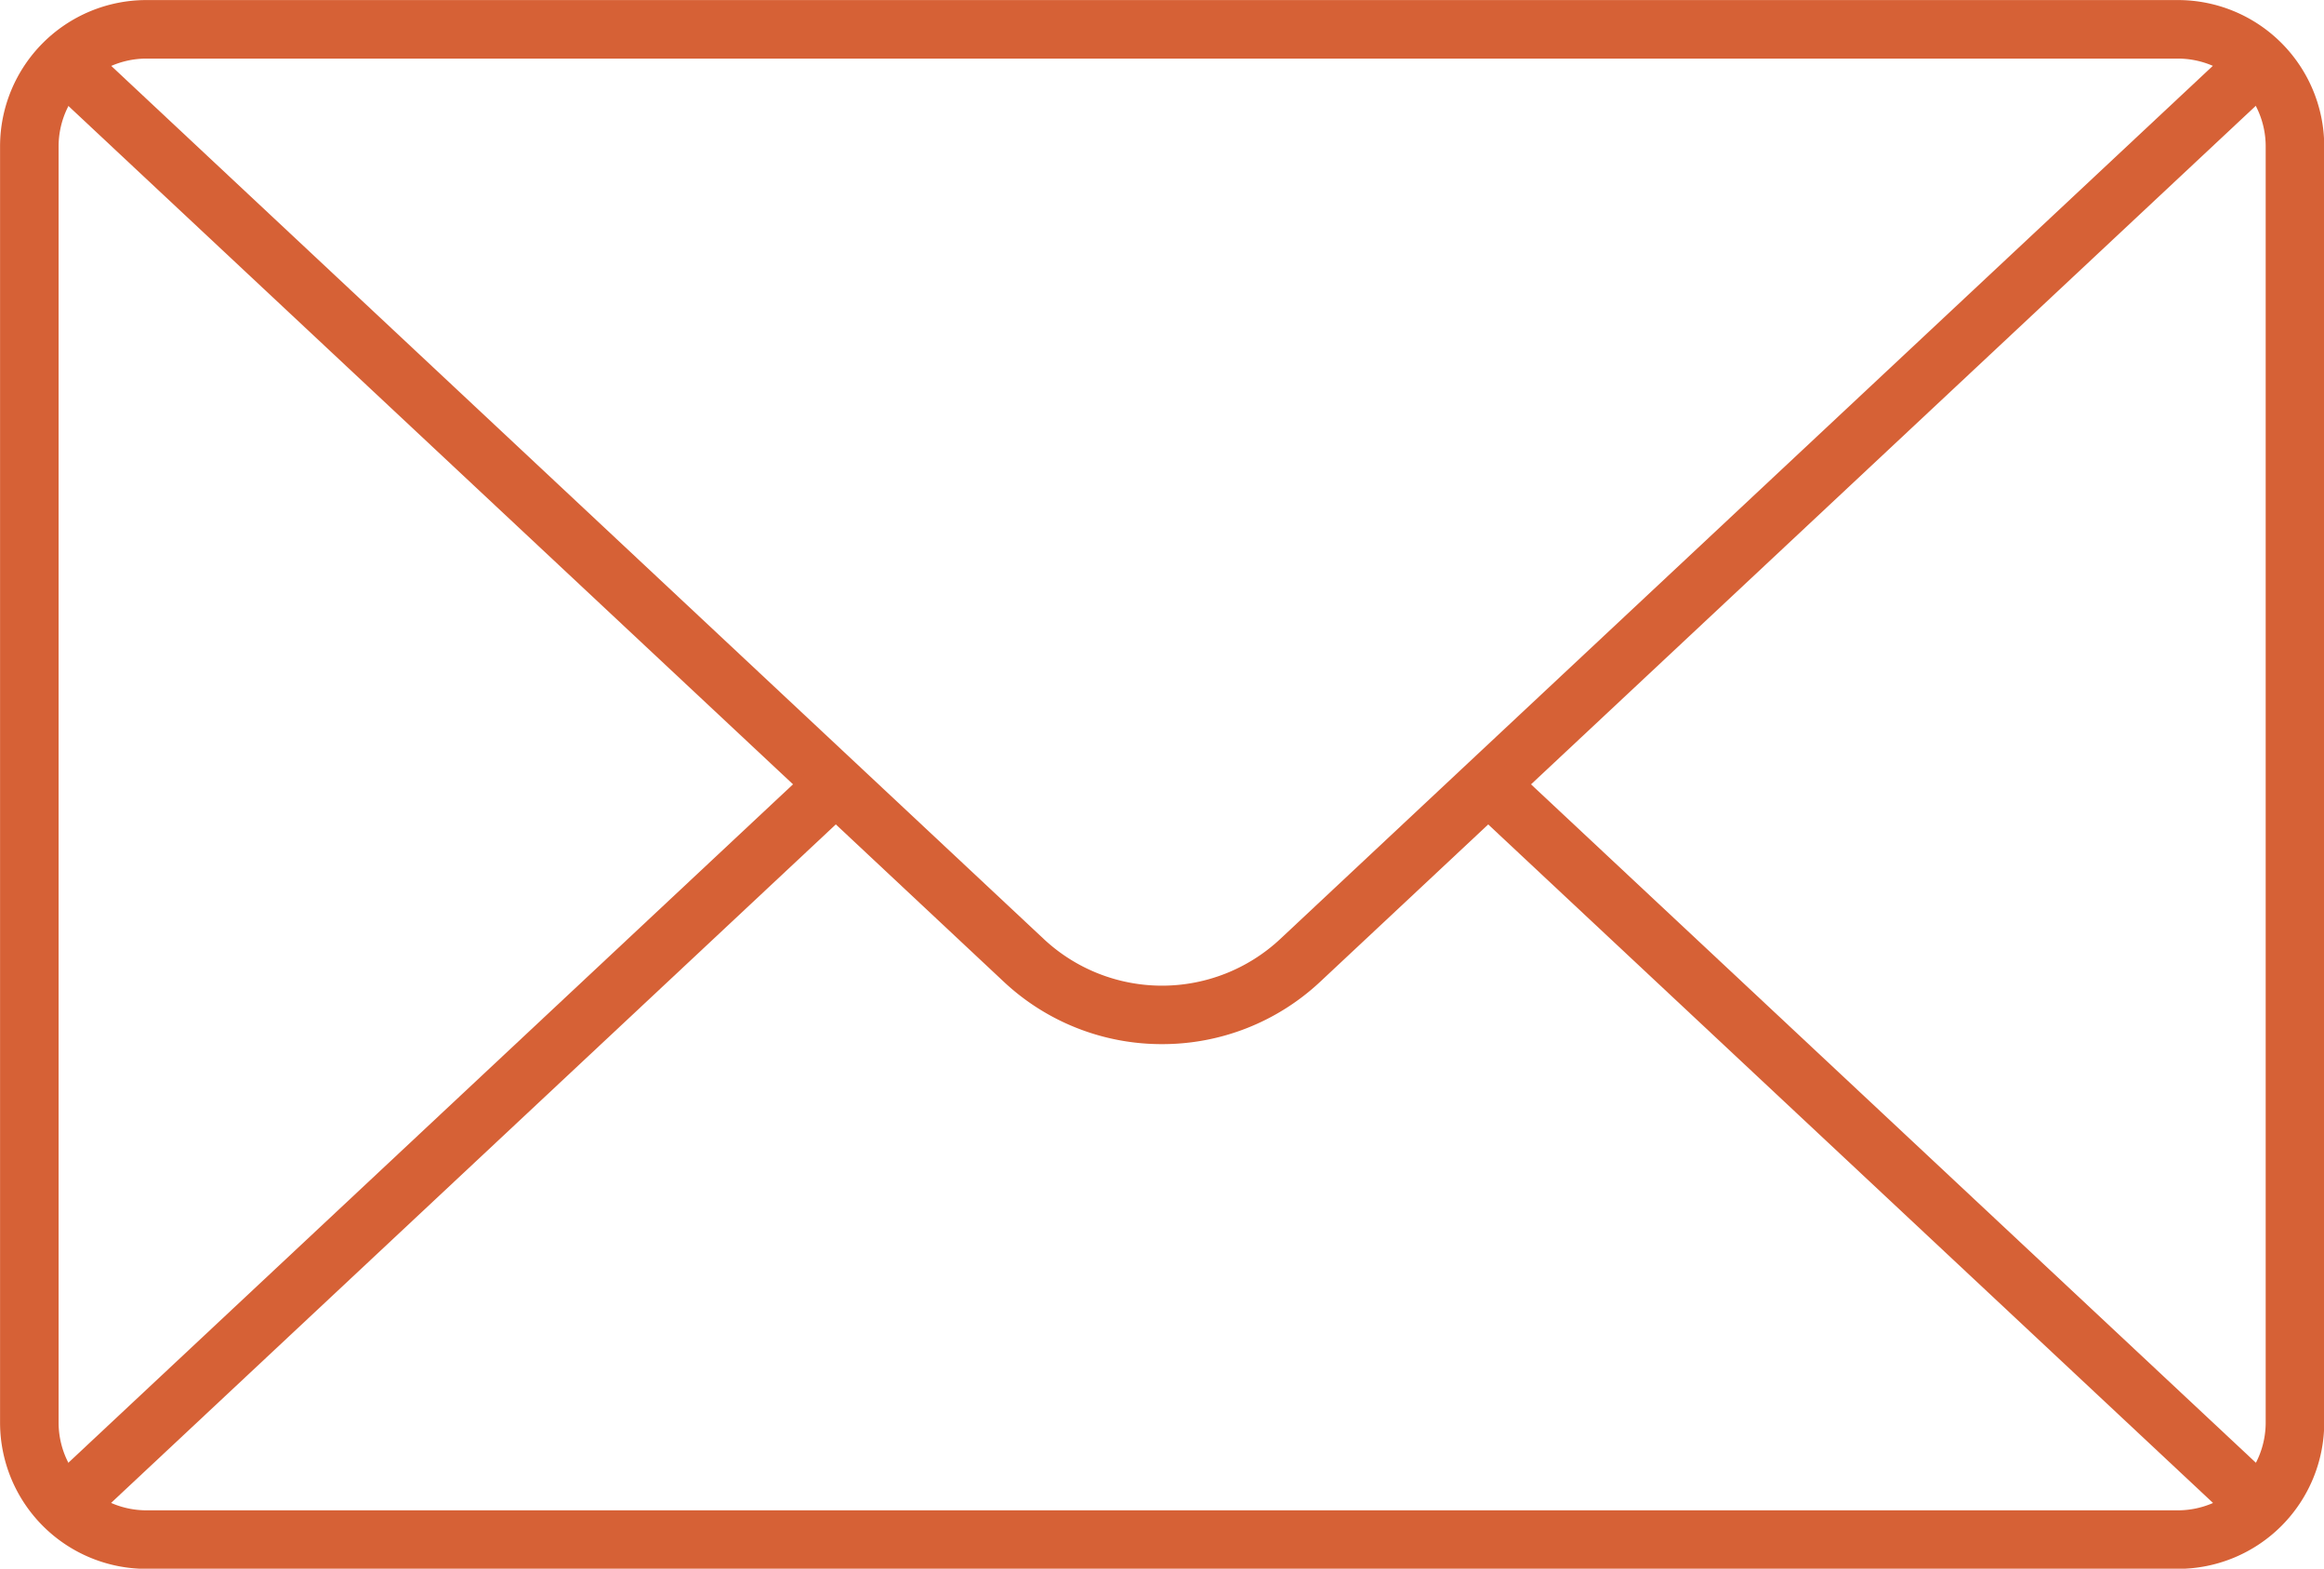 <svg xmlns="http://www.w3.org/2000/svg" width="39.697" height="26.798" viewBox="0 0 39.697 26.798"><g transform="translate(-158.13 -4041.829)"><path d="M2-.5H36.7A2.5,2.5,0,0,1,39.2,2V23.8a2.5,2.5,0,0,1-2.5,2.5H2A2.5,2.5,0,0,1-.5,23.8V2A2.5,2.5,0,0,1,2-.5ZM36.7,25.3a1.5,1.5,0,0,0,1.5-1.5V2A1.5,1.5,0,0,0,36.7.5H2A1.5,1.5,0,0,0,.5,2V23.8A1.5,1.5,0,0,0,2,25.3Z" transform="translate(158.631 4042.33)" fill="#d66136"/><path d="M23.06,20.915a3.94,3.94,0,0,1-2.7-1.063l-3.214-3.011L4.19,4.711l.683-.73,16.17,15.141a2.957,2.957,0,0,0,4.033,0l3.214-3.011L41.246,3.981l.683.73L25.76,19.851A3.94,3.94,0,0,1,23.06,20.915Z" transform="translate(154.919 4038.751)" fill="#d66136"/><path d="M.342,12.495l-.683-.73L12.614-.365l.683.73Z" transform="translate(159.451 4055.228)" fill="#d66136"/><path d="M12.614,12.495-.342.365l.683-.73L13.3,11.765Z" transform="translate(183.551 4055.228)" fill="#d66136"/></g></svg>